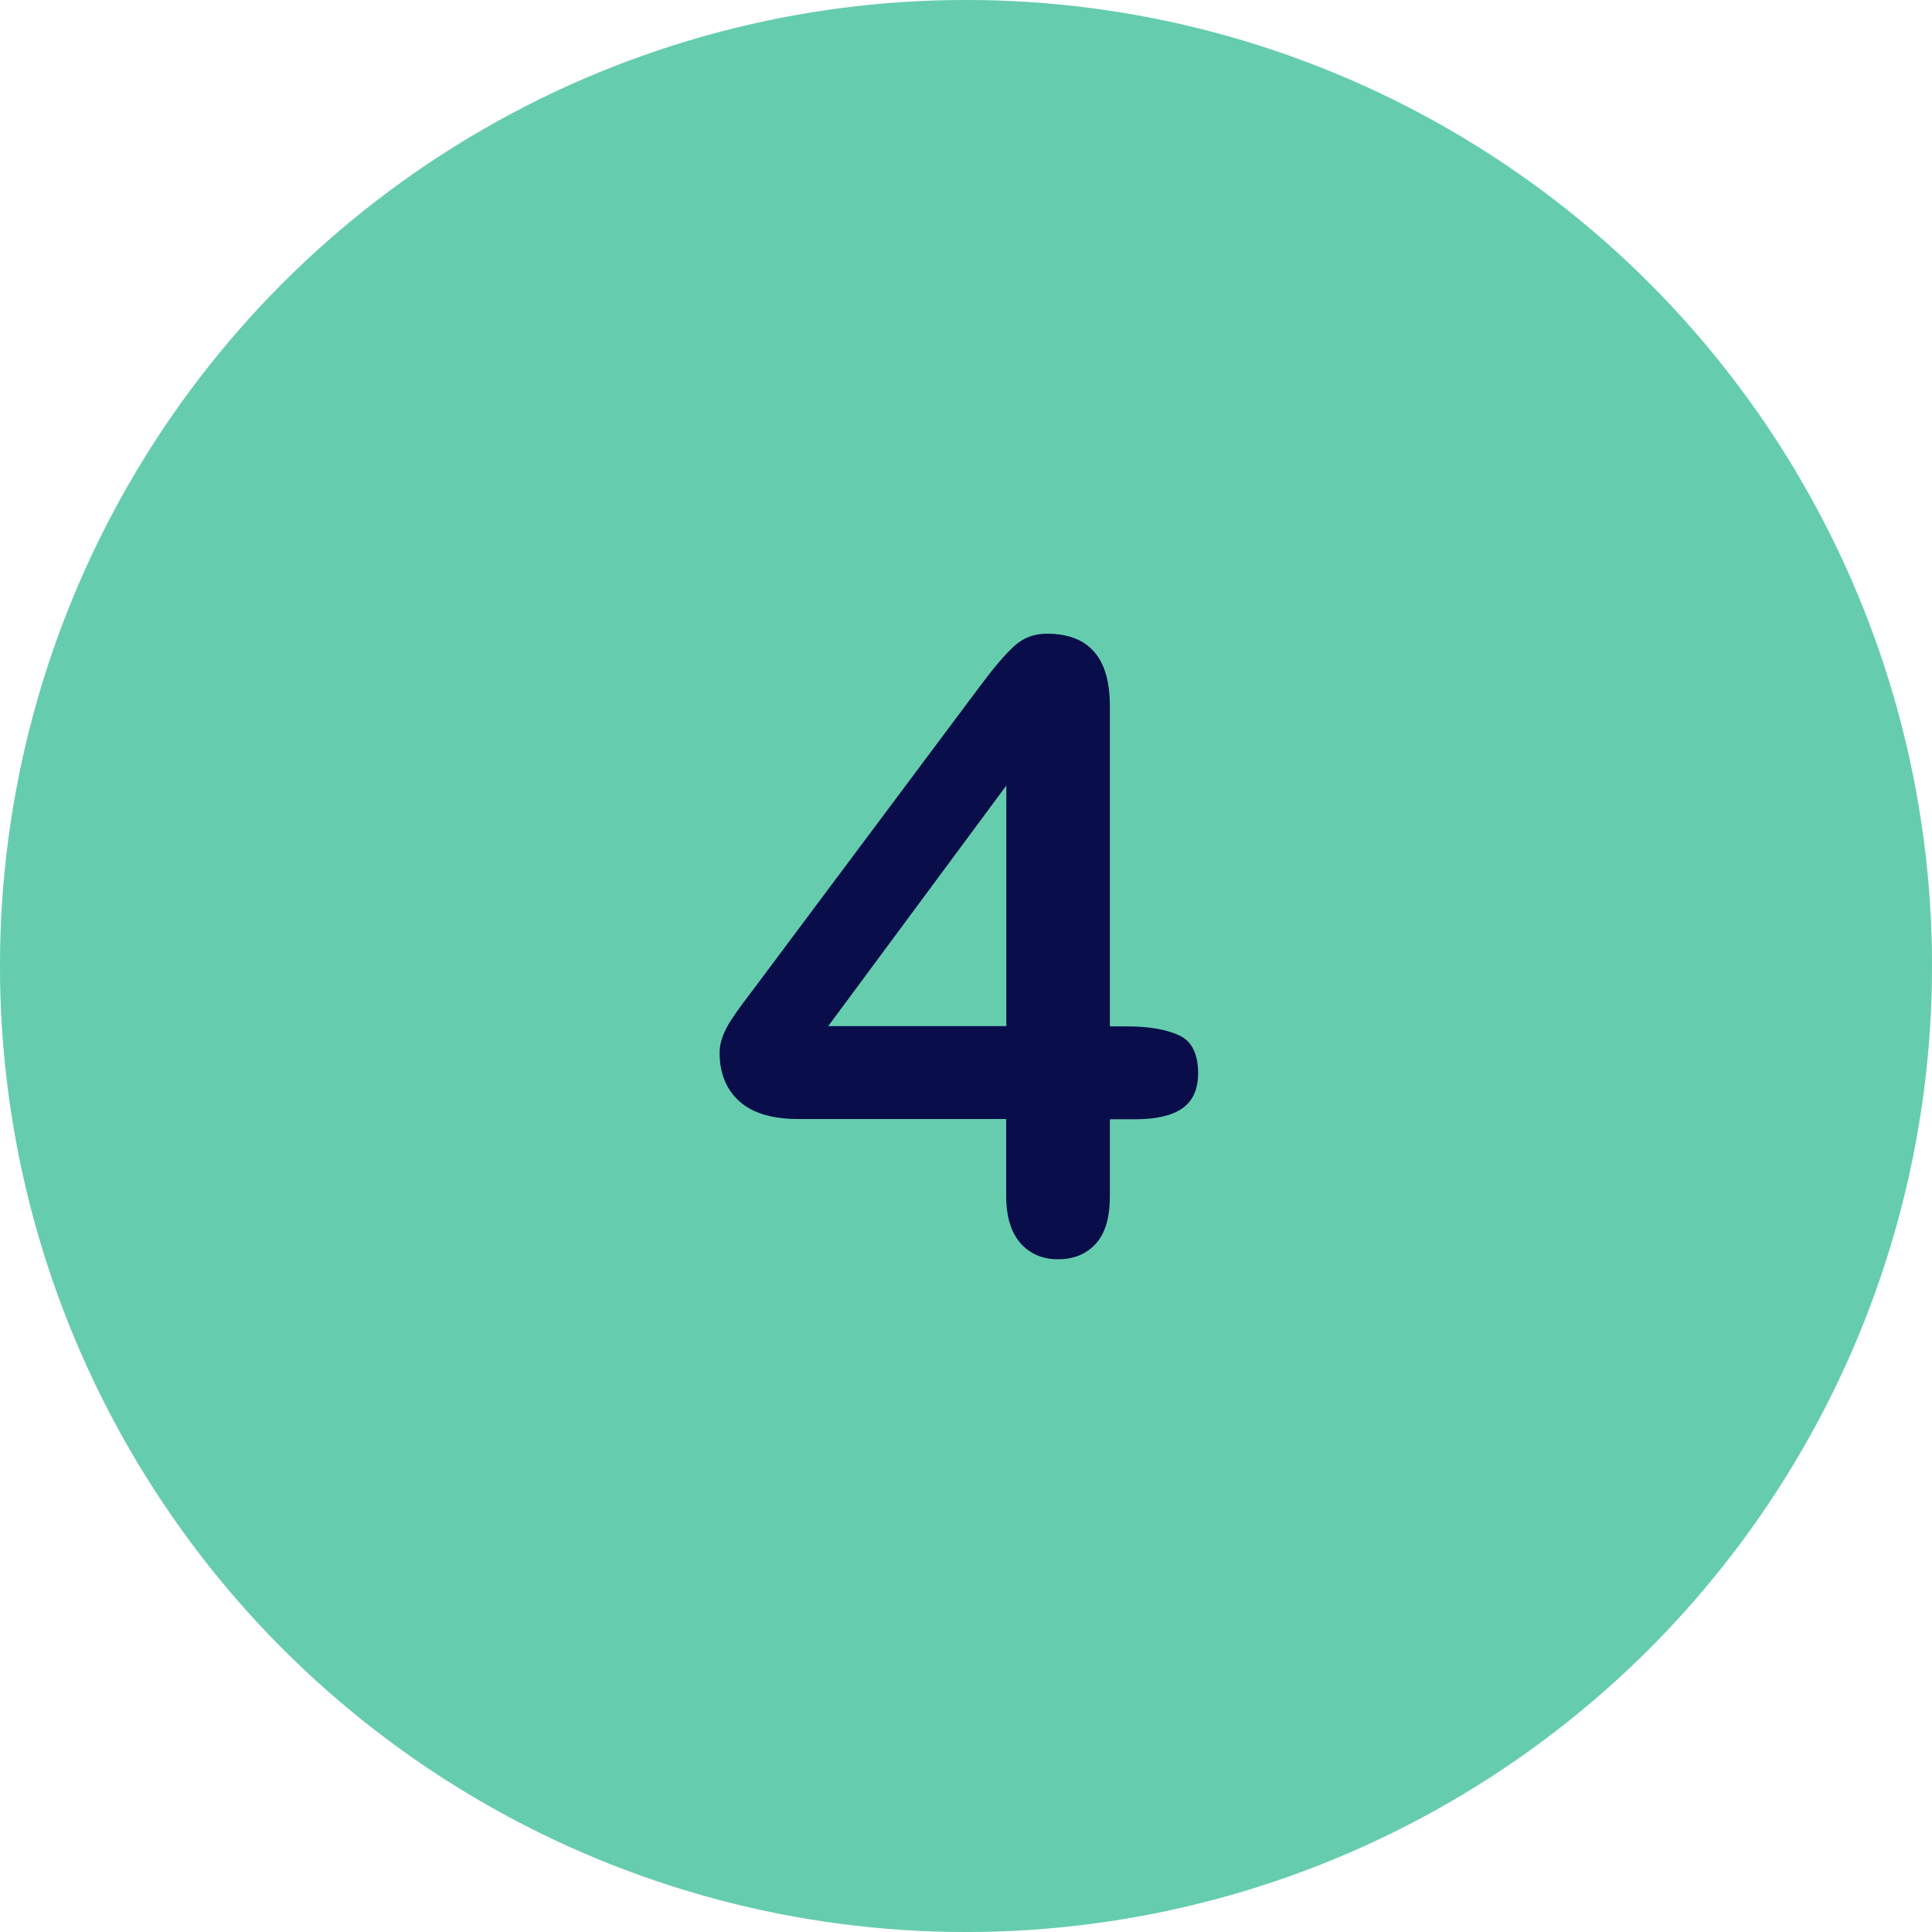 <svg xmlns="http://www.w3.org/2000/svg" xmlns:xlink="http://www.w3.org/1999/xlink" id="Layer_1" x="0px" y="0px" viewBox="0 0 1500 1500" style="enable-background:new 0 0 1500 1500;" xml:space="preserve"><style type="text/css">	.st0{fill:#E5E7EB;}	.st1{fill:#65CDAE;}	.st2{fill:#090D49;}</style><circle class="st0" cx="750" cy="750" r="750"></circle><circle class="st1" cx="750" cy="750" r="750"></circle><g>	<path class="st2" d="M781.2,928.6v-59.8H619.8c-20.4,0-35.6-4.6-45.8-13.8c-10.2-9.2-15.3-21.8-15.3-37.6c0-4.1,0.7-8.2,2.3-12.4   c1.5-4.2,3.7-8.6,6.8-13.2c3-4.6,6.1-9.1,9.3-13.3c3.2-4.3,7.2-9.5,11.9-15.8l170.4-228c11.1-15,20.3-25.9,27.5-32.6   c7.2-6.8,15.8-10.1,25.9-10.1c32.6,0,48.9,18.7,48.9,56v248.9h13.8c16.5,0,29.7,2.3,39.7,6.8c10,4.5,15,14.4,15,29.6   c0,12.4-4.1,21.5-12.2,27.2c-8.2,5.7-20.4,8.5-36.7,8.5h-19.6v59.8c0,16.5-3.6,28.8-10.9,36.8c-7.3,8-17,12.1-29.3,12.1   c-12,0-21.7-4.1-29.1-12.4S781.2,944.6,781.2,928.6z M643,796.7h138.3V609.9L643,796.7z"></path></g></svg>